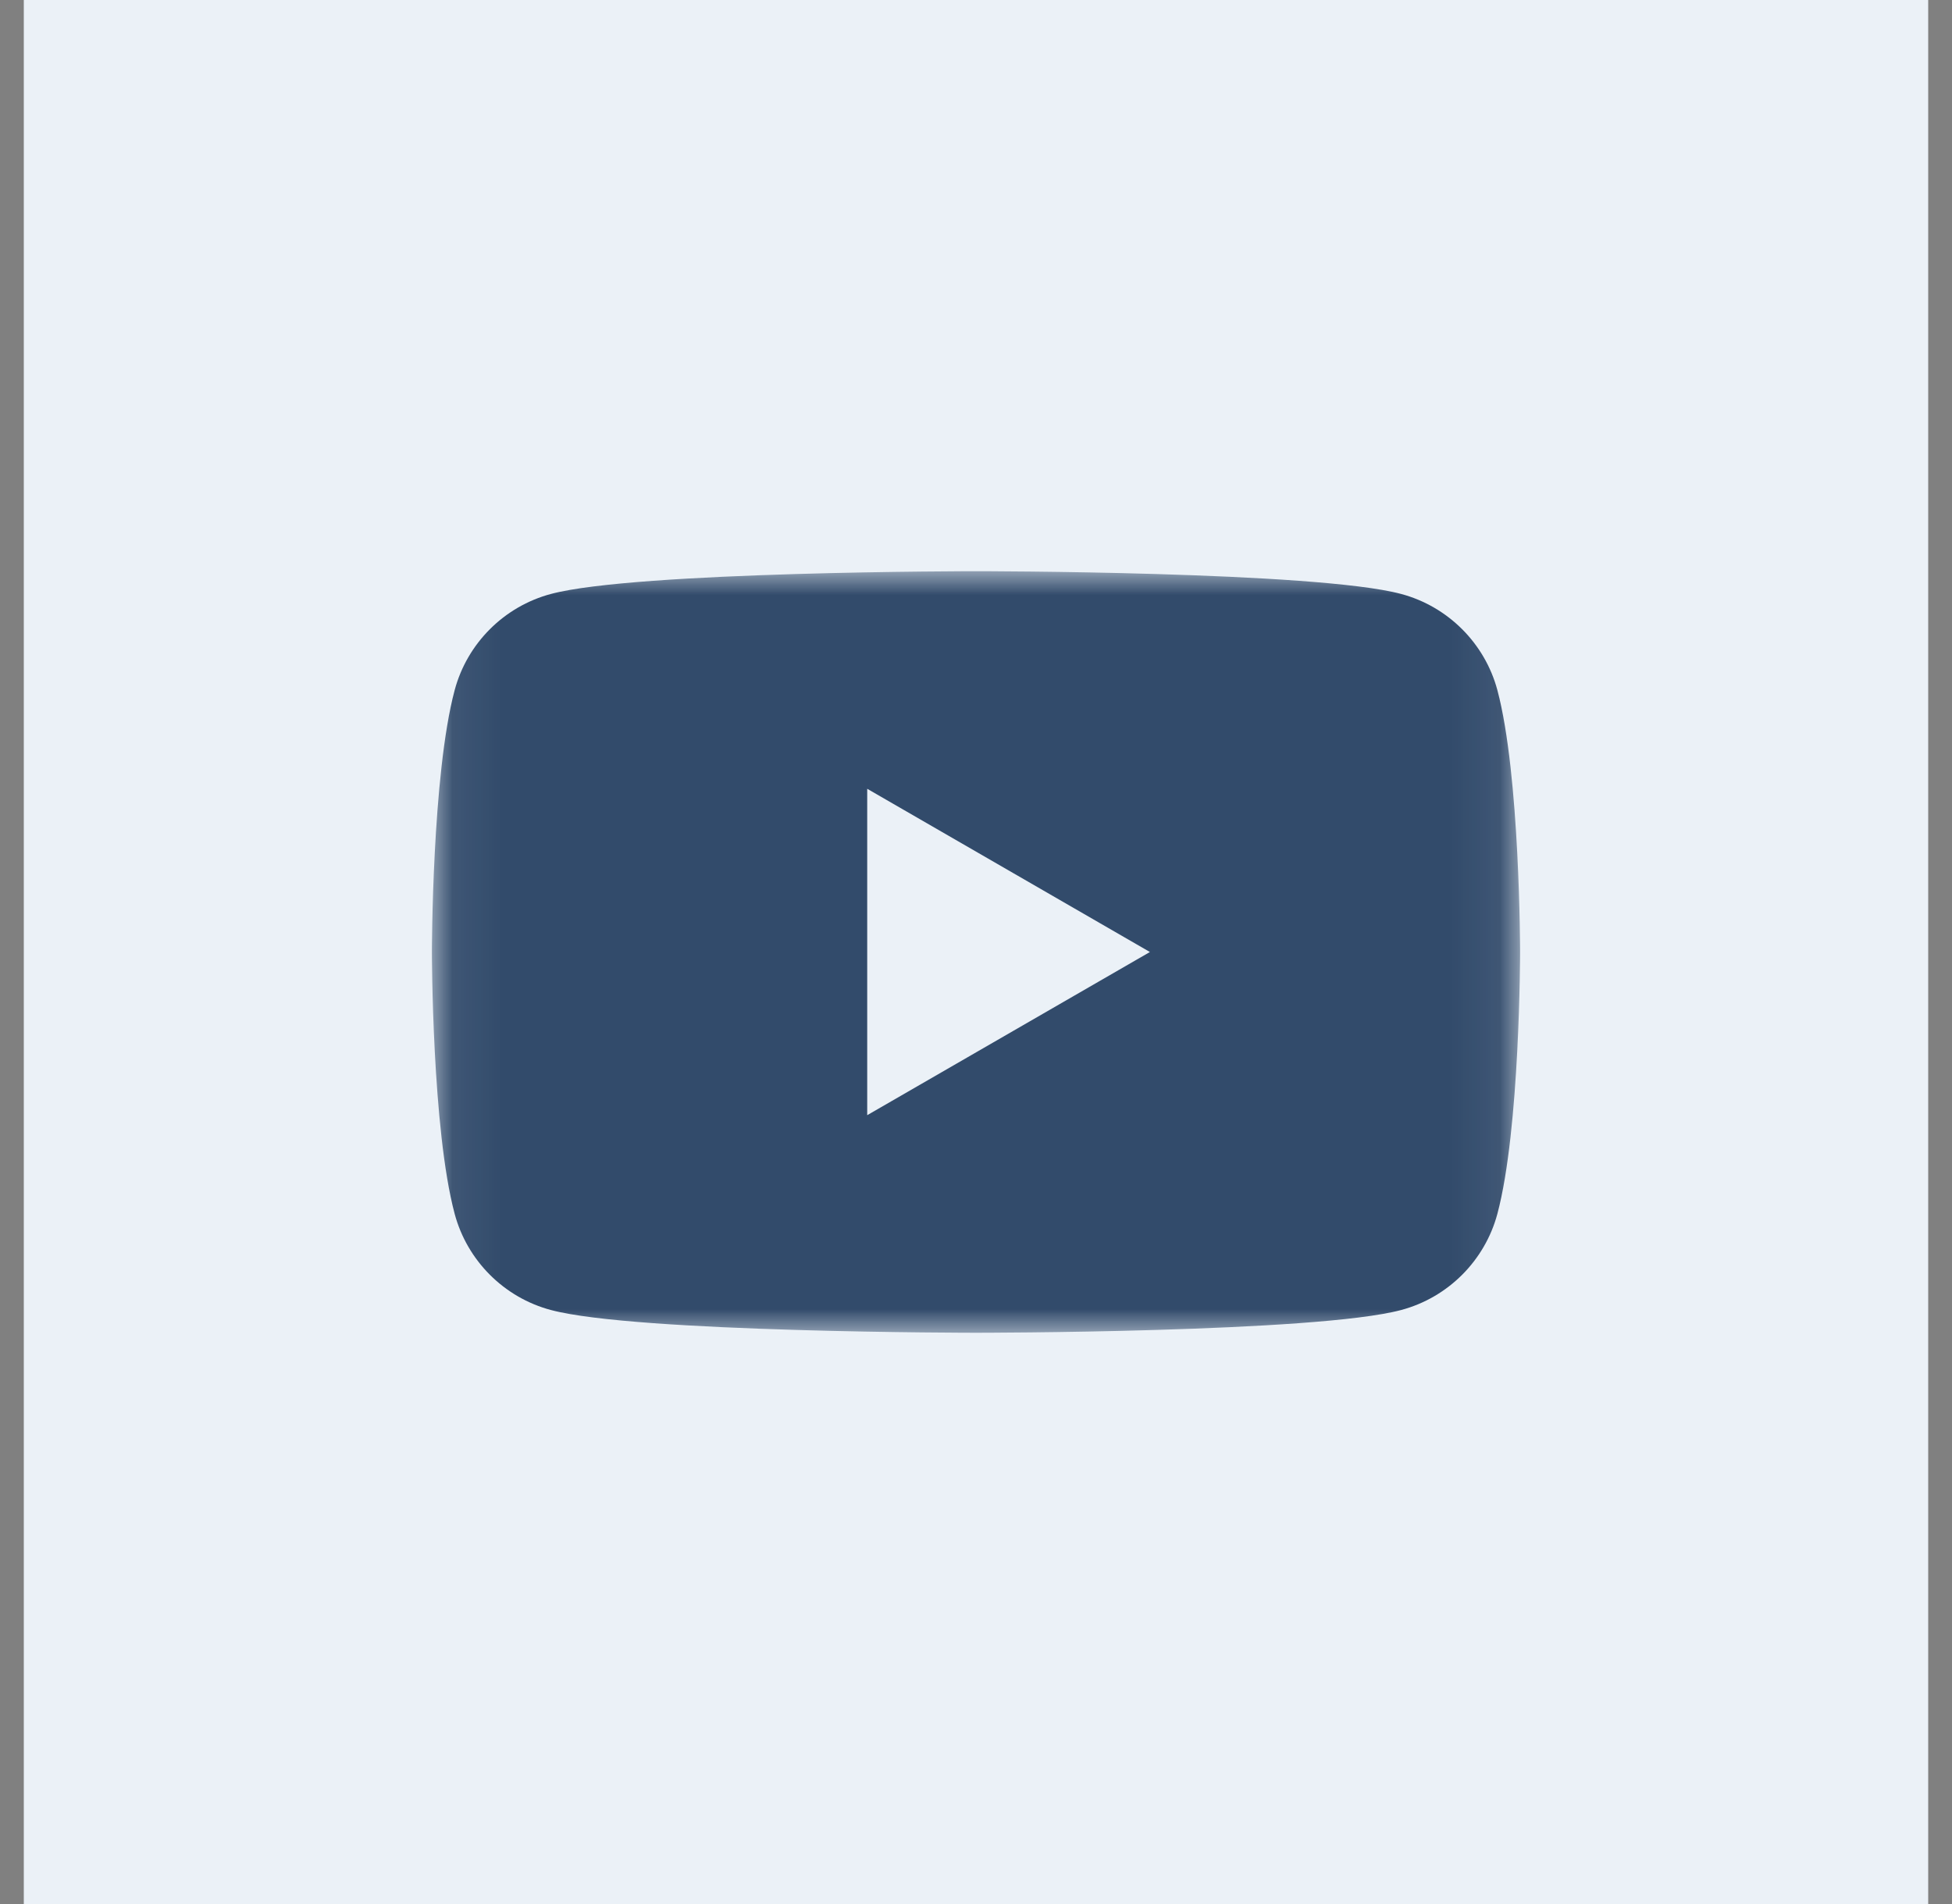 <svg width="41" height="40" viewBox="0 0 41 40" fill="none" xmlns="http://www.w3.org/2000/svg">
<rect x="0" y="0" width="41" height="40" fill="#808080" stroke="none"/>
<rect width="40" height="40" transform="translate(0.5)" fill="#EBF1F7"/>
<mask id="mask0_1239_8751" style="mask-type:luminance" maskUnits="userSpaceOnUse" x="9" y="12" width="23" height="16">
<path fill-rule="evenodd" clip-rule="evenodd" d="M9.072 12H31.928V27.999H9.072V12Z" fill="white"/>
</mask>
<g mask="url(#mask0_1239_8751)">
<path fill-rule="evenodd" clip-rule="evenodd" d="M18.215 23.428V16.571L24.153 20L18.215 23.428ZM31.451 14.498C31.188 13.515 30.413 12.741 29.43 12.478C27.648 12 20.5 12 20.5 12C20.5 12 13.353 12 11.571 12.478C10.587 12.741 9.813 13.515 9.55 14.498C9.072 16.281 9.072 20 9.072 20C9.072 20 9.072 23.718 9.55 25.501C9.813 26.484 10.587 27.259 11.571 27.521C13.353 27.999 20.5 27.999 20.5 27.999C20.5 27.999 27.648 27.999 29.43 27.521C30.413 27.259 31.188 26.484 31.451 25.501C31.928 23.718 31.928 20 31.928 20C31.928 20 31.928 16.281 31.451 14.498Z" fill="#324B6B"/>
</g>
</svg>
